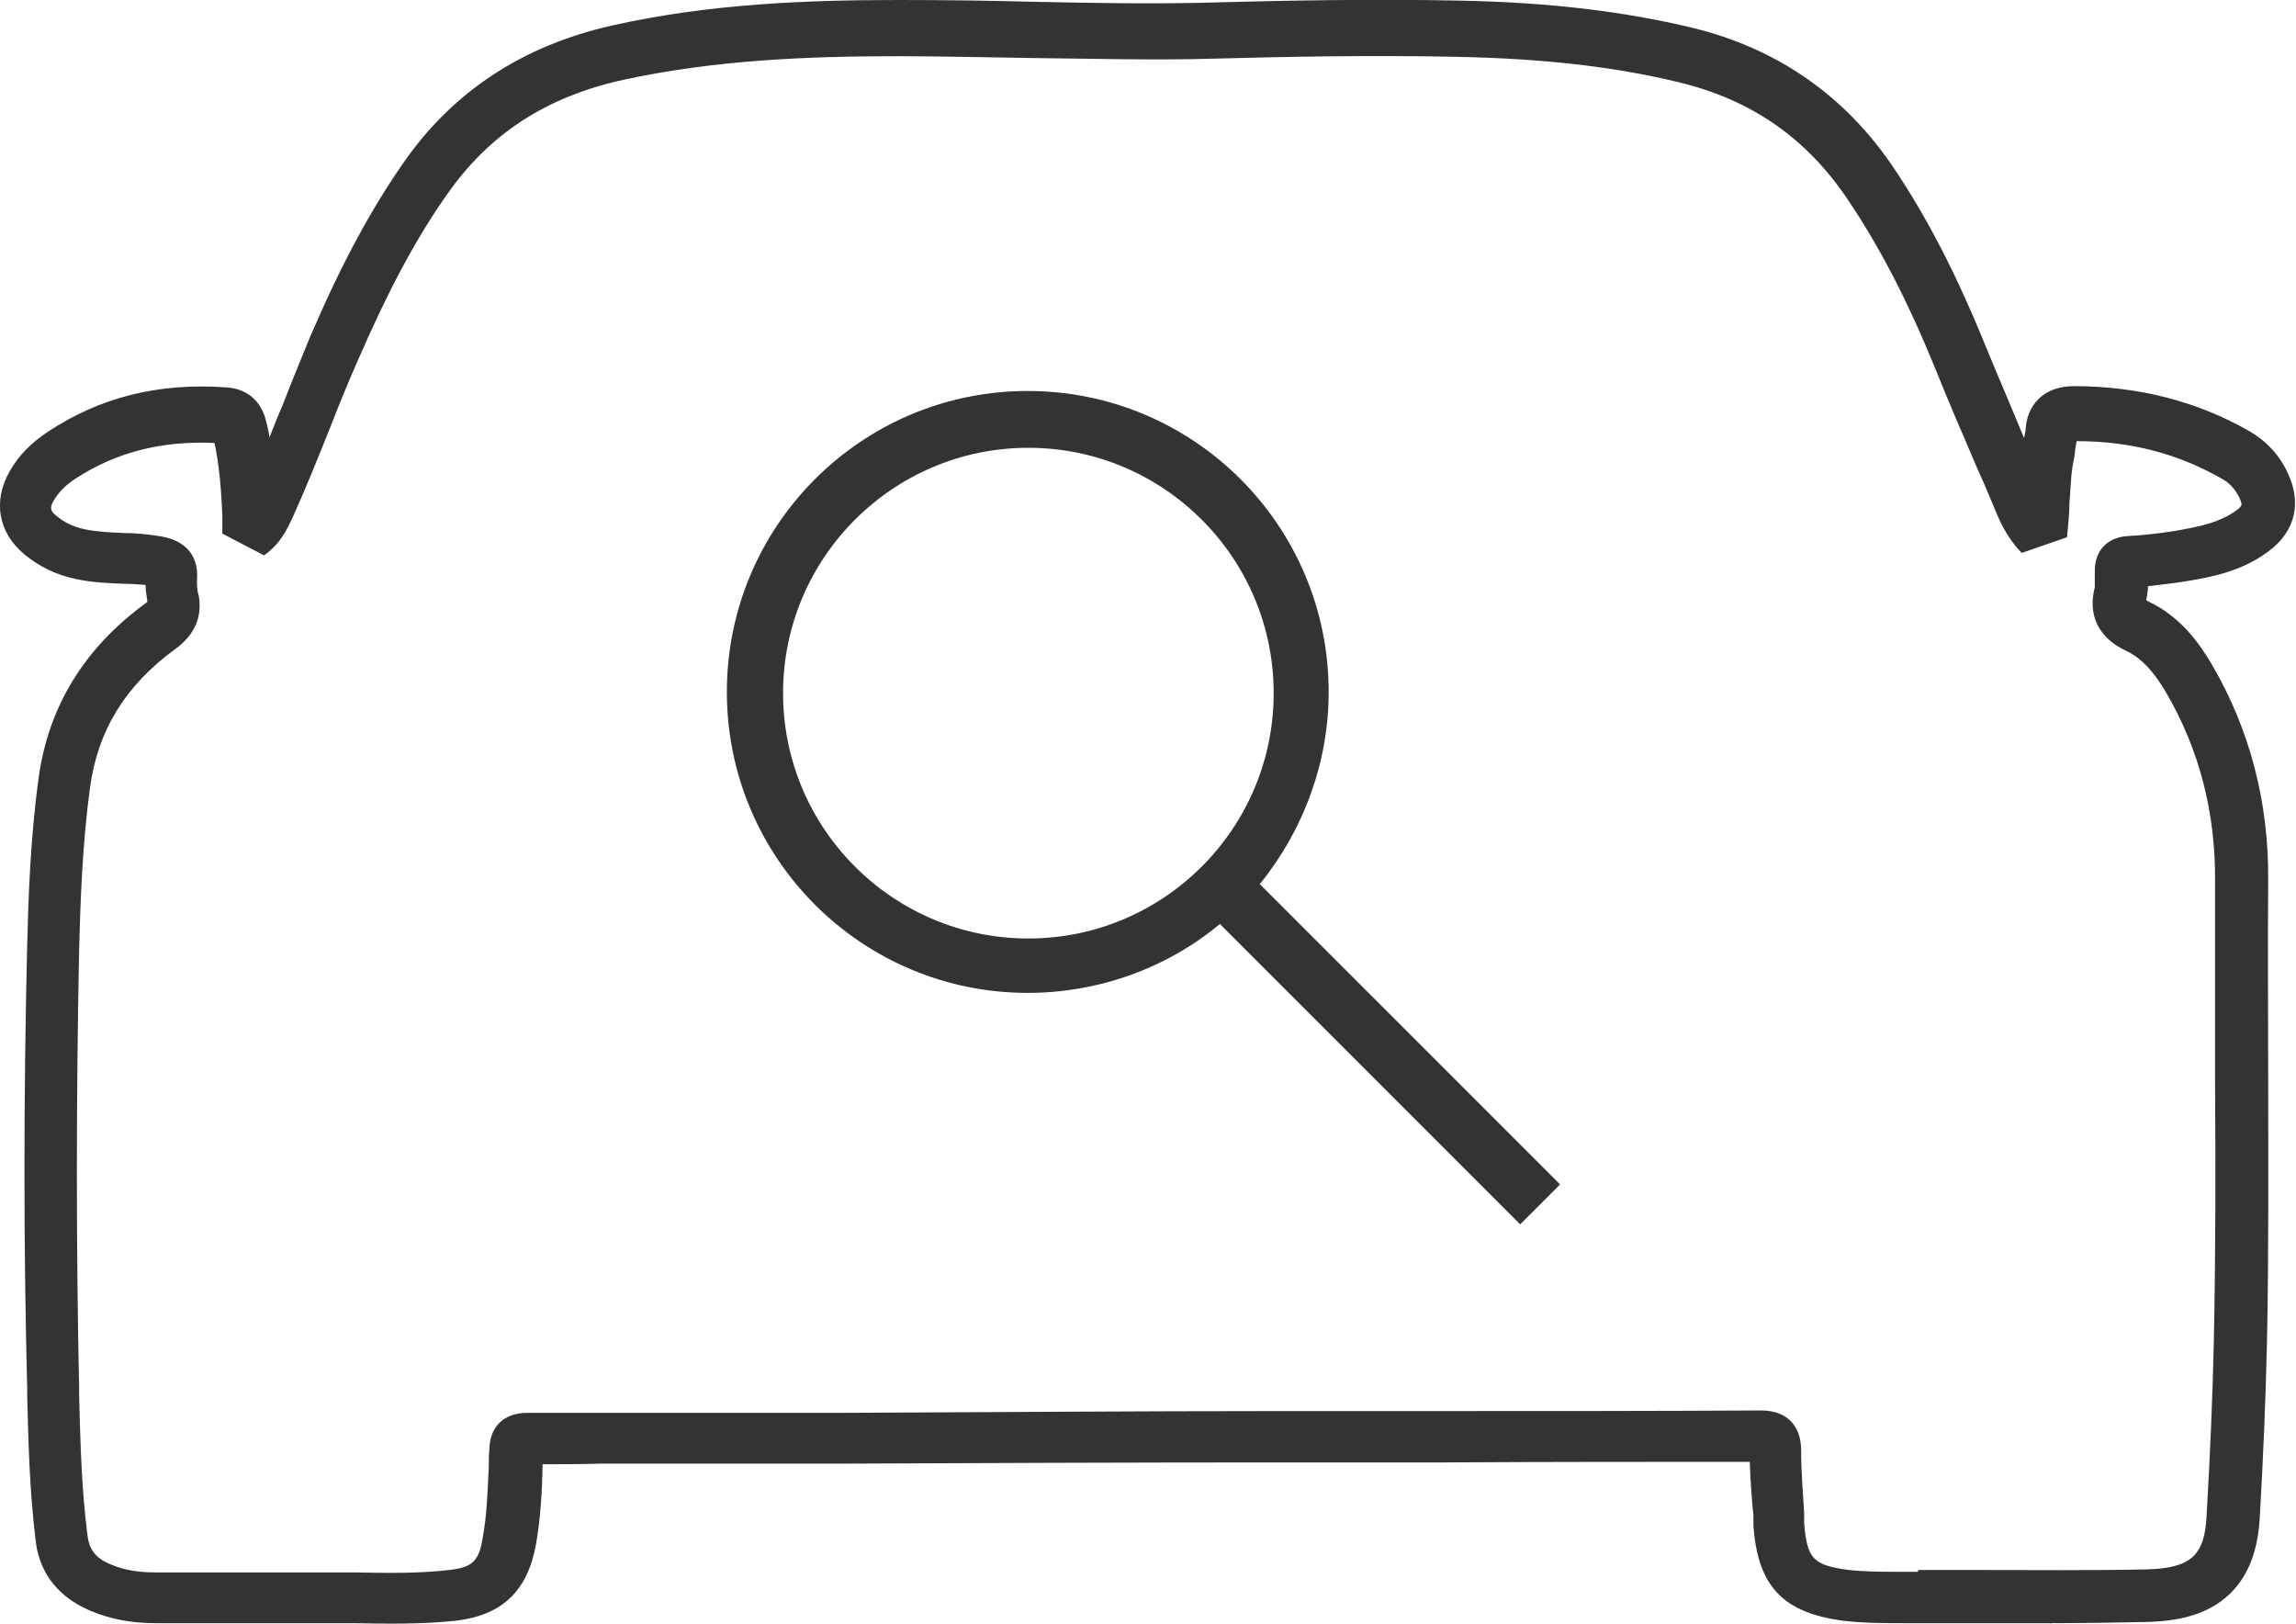 <?xml version="1.0" encoding="UTF-8"?><svg id="a" xmlns="http://www.w3.org/2000/svg" width="38" height="26.87" viewBox="0 0 38 26.87"><path d="M33.95,26.86h-2.44c-.32,0-.66,0-1-.04-1-.13-1.42-.57-1.49-1.58v-.16c-.03-.29-.05-.59-.06-.89-1.69,0-3.41,0-5.07.01h-2.67c-2.46,0-4.91.01-7.36.02h-3.94c-.31.01-.62.01-.94.01v.03c-.01.42-.03.85-.11,1.3-.14.77-.56,1.17-1.33,1.26-.57.06-1.14.05-1.7.04-.24,0-.5,0-.74,0-.74,0-1.54,0-2.53,0-.4,0-.75-.07-1.06-.2-.68-.28-.88-.79-.92-1.17-.1-.81-.12-1.61-.14-2.4v-.12c-.06-2.36-.06-4.82,0-7.33.02-.76.05-1.76.19-2.77.16-1.17.75-2.14,1.76-2.88.02-.01.03-.03.04-.03-.01-.09-.03-.18-.03-.28-.12-.01-.24-.02-.37-.02-.25-.01-.52-.02-.79-.08-.33-.07-.61-.21-.85-.41-.43-.36-.52-.88-.24-1.37.14-.25.35-.47.64-.66.85-.56,1.81-.81,2.94-.73.2.01.56.1.67.58.02.08.04.17.05.25.07-.18.14-.36.22-.54.14-.37.3-.75.45-1.12.52-1.21,1-2.1,1.55-2.89.82-1.18,1.98-1.94,3.46-2.27C11.75.06,13.37,0,14.87,0c.75,0,1.52.01,2.26.03.98.02,1.99.04,2.99.01,1.11-.03,2.56-.06,4.04-.03,1.5.03,2.72.18,3.85.45,1.4.34,2.53,1.12,3.34,2.33.55.82,1.03,1.75,1.51,2.93.21.51.43,1.02.64,1.53.01-.07.03-.14.03-.2.05-.41.35-.66.79-.66,1.07,0,2.04.25,2.9.74.28.16.5.39.64.69.24.5.13.97-.31,1.3-.44.33-.93.43-1.44.51-.2.03-.39.05-.56.07,0,.07-.01.15-.03.23,0,0,.02.01.03.02.56.26.87.73,1.06,1.05.63,1.08.94,2.28.93,3.57-.01,1.1,0,2.21,0,3.29,0,1.42.01,2.89-.02,4.34-.02.92-.06,1.87-.12,2.92-.09,1.66-1.41,1.7-1.85,1.72-.54.01-1.08.02-1.61.02v.02ZM31.75,25.98h1c.92,0,1.86.01,2.78-.01.73-.02.96-.23.99-.89.06-1.03.1-1.97.12-2.88.03-1.44.03-2.9.02-4.32,0-1.09,0-2.21,0-3.3.01-1.13-.26-2.18-.81-3.12-.21-.36-.42-.58-.68-.7-.44-.21-.62-.59-.5-1.04,0-.04,0-.12,0-.19v-.06c-.01-.35.2-.58.55-.6.22-.01.49-.04.75-.08.41-.07.77-.14,1.05-.35.09-.07.1-.08.04-.21-.07-.14-.16-.24-.29-.31-.72-.41-1.5-.62-2.4-.62-.01.07-.03.14-.03.2-.01.08-.03.16-.04.23-.03.19-.03.38-.05.59,0,.18-.02.37-.04.57l-.75.26c-.22-.23-.34-.47-.43-.69-.1-.24-.2-.48-.31-.72-.23-.54-.47-1.09-.69-1.64-.46-1.13-.92-2.01-1.43-2.77-.69-1.04-1.61-1.68-2.82-1.97-1.07-.26-2.24-.39-3.67-.42-1.46-.03-2.9,0-4,.03-1.01.03-2.04,0-3.03-.01-.73-.01-1.49-.03-2.23-.03-1.45,0-3.01.06-4.53.39-1.28.28-2.23.9-2.93,1.91-.52.74-.97,1.59-1.47,2.74-.16.36-.31.73-.45,1.09-.2.5-.4,1-.63,1.51h0c-.09.19-.2.43-.47.62l-.69-.36v-.31c-.02-.43-.05-.82-.13-1.19-.89-.04-1.64.16-2.3.59-.17.11-.28.23-.36.36-.07.12-.06.18.05.26.13.11.28.18.47.22.2.04.41.05.64.06.19,0,.38.02.58.05.6.09.65.5.63.73,0,.07,0,.17.03.26.06.35-.07.65-.39.88-.82.6-1.28,1.34-1.41,2.29-.13.96-.16,1.93-.18,2.67-.05,2.49-.05,4.94,0,7.29v.12c.02.77.04,1.55.14,2.31.03.23.14.37.39.47.21.09.45.13.73.13h2.52c.26,0,.52,0,.76,0,.55.01,1.07.02,1.58-.04.39-.04.5-.15.56-.54.07-.38.08-.77.1-1.18,0-.1,0-.2.01-.29.01-.37.25-.59.62-.59h5.13c2.46-.01,4.91-.03,7.37-.03h2.67c1.72,0,3.51,0,5.26-.01.41,0,.66.24.66.66,0,.35.03.7.05,1.04v.17c.05.59.15.69.74.77.28.03.57.03.88.03h.26Z" fill="#333"/><path d="M25.78,19.6l-4.97-4.97c.72-.86,1.15-1.97,1.15-3.18,0-2.73-2.22-4.95-4.95-4.95s-4.95,2.22-4.95,4.95,2.22,4.95,4.95,4.95c1.21,0,2.31-.43,3.18-1.15l4.97,4.97.62-.62ZM17.02,15.55c-2.26,0-4.08-1.83-4.08-4.08s1.83-4.08,4.08-4.08,4.08,1.83,4.08,4.08-1.83,4.08-4.08,4.08Z" fill="#333"/><path d="M25.16,20.26l-.02-.02-4.95-4.95c-.89.74-2.02,1.14-3.18,1.14-2.75,0-4.98-2.23-4.98-4.98s2.23-4.98,4.98-4.98,4.98,2.23,4.98,4.98c0,1.16-.41,2.28-1.14,3.18l4.97,4.97-.66.66ZM20.2,15.22l.02.02,4.94,4.94.58-.58-4.96-4.96.02-.02c.74-.88,1.15-2,1.15-3.15,0-2.71-2.2-4.92-4.92-4.92s-4.92,2.21-4.92,4.92,2.21,4.92,4.92,4.92c1.15,0,2.27-.41,3.15-1.15l.02-.02ZM17.02,15.58c-2.27,0-4.11-1.85-4.11-4.11s1.85-4.11,4.11-4.11,4.11,1.85,4.11,4.11-1.85,4.11-4.11,4.11ZM17.02,7.41c-2.24,0-4.06,1.82-4.06,4.06s1.82,4.06,4.06,4.06,4.06-1.82,4.06-4.06-1.82-4.06-4.06-4.06Z" fill="#333"/></svg>